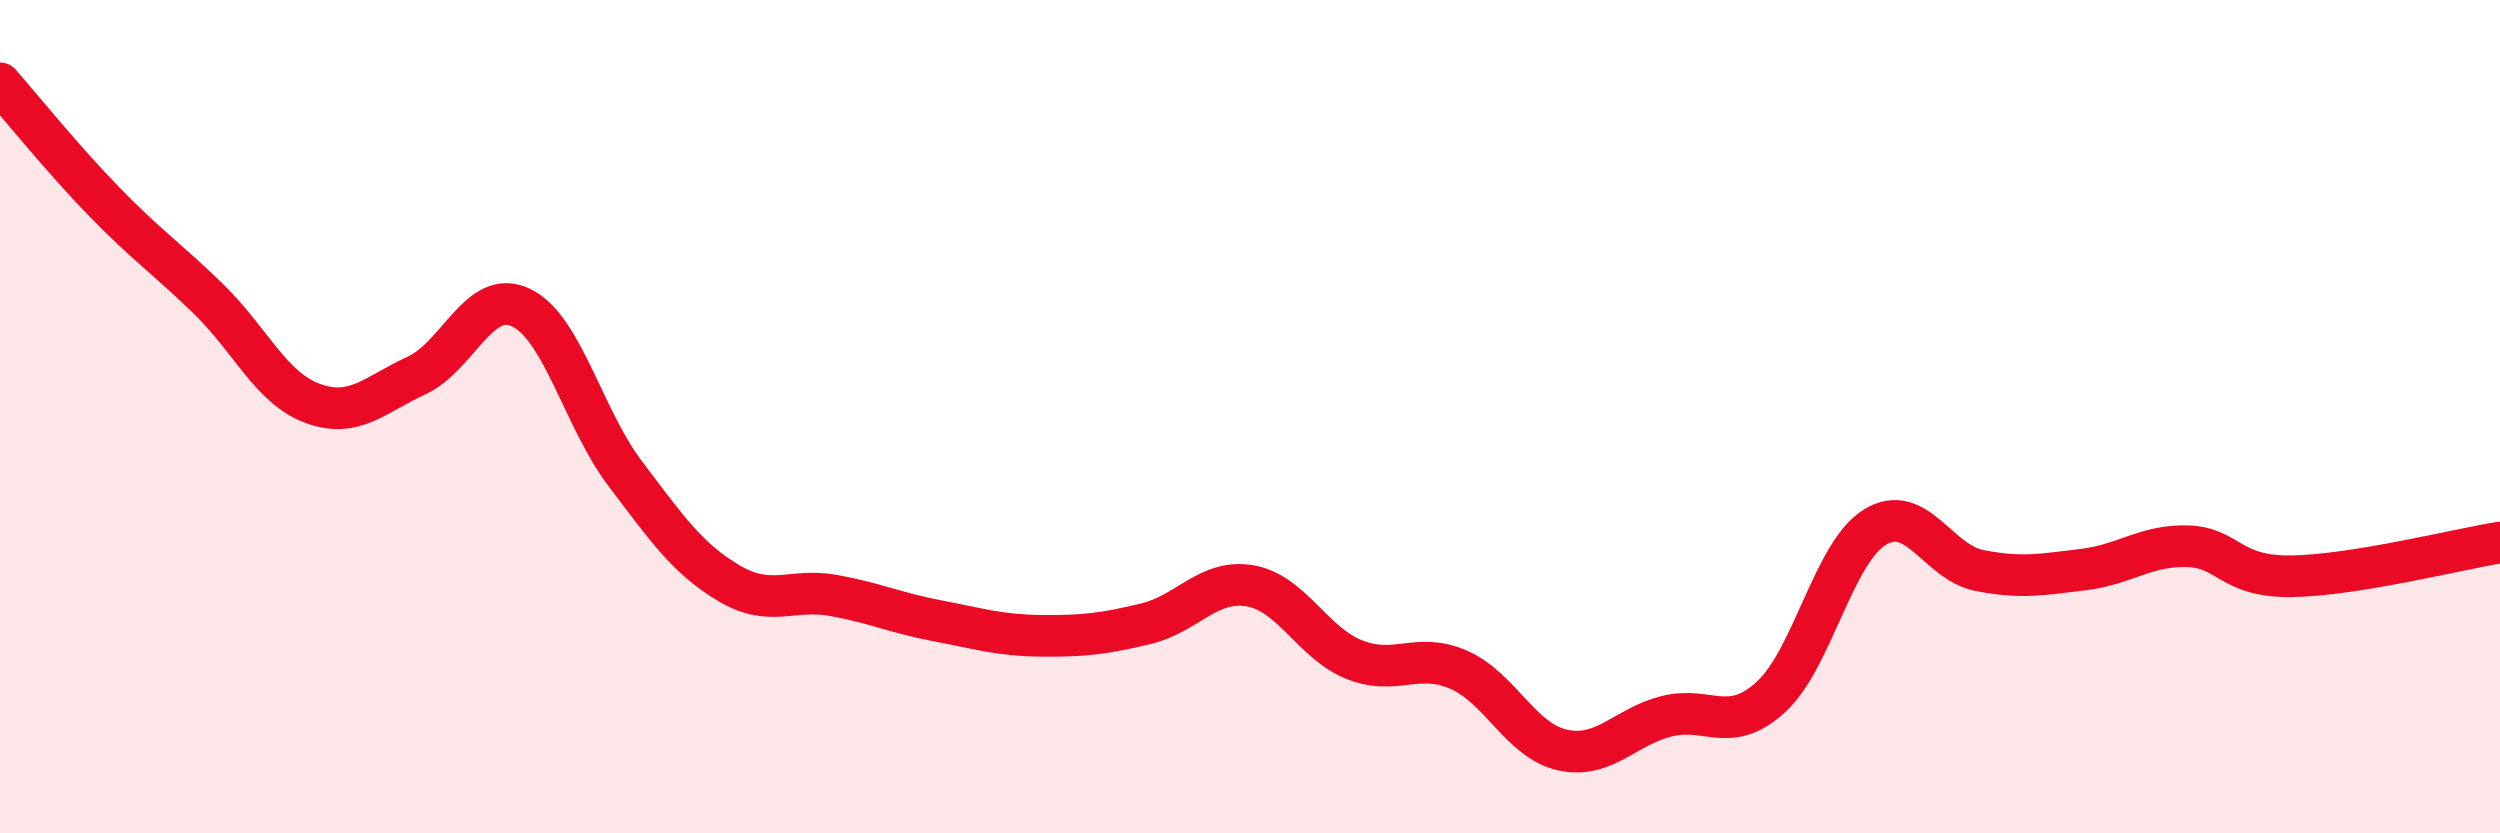 
    <svg width="60" height="20" viewBox="0 0 60 20" xmlns="http://www.w3.org/2000/svg">
      <path
        d="M 0,2 C 0.5,2.57 1.5,3.81 2.5,4.84 C 3.5,5.87 4,6.2 5,7.17 C 6,8.14 6.5,9.31 7.5,9.68 C 8.5,10.05 9,9.47 10,9.01 C 11,8.55 11.5,6.91 12.5,7.38 C 13.5,7.85 14,10.04 15,11.36 C 16,12.68 16.5,13.41 17.5,14 C 18.5,14.59 19,14.11 20,14.29 C 21,14.47 21.5,14.71 22.5,14.9 C 23.5,15.09 24,15.25 25,15.26 C 26,15.27 26.5,15.21 27.5,14.97 C 28.5,14.73 29,13.89 30,14.06 C 31,14.23 31.5,15.43 32.5,15.83 C 33.5,16.23 34,15.64 35,16.07 C 36,16.5 36.5,17.78 37.5,18 C 38.5,18.22 39,17.44 40,17.19 C 41,16.94 41.5,17.64 42.5,16.73 C 43.5,15.82 44,13.26 45,12.65 C 46,12.04 46.5,13.49 47.5,13.69 C 48.5,13.89 49,13.79 50,13.67 C 51,13.55 51.5,13.08 52.5,13.11 C 53.5,13.14 53.5,13.85 55,13.83 C 56.5,13.81 59,13.18 60,13.02L60 20L0 20Z"
        fill="#EB0A25"
        opacity="0.1"
        stroke-linecap="round"
        stroke-linejoin="round"
      />
      <path
        d="M 0,2 C 0.5,2.57 1.5,3.81 2.5,4.84 C 3.5,5.87 4,6.2 5,7.17 C 6,8.14 6.5,9.31 7.5,9.68 C 8.5,10.05 9,9.47 10,9.01 C 11,8.55 11.5,6.91 12.5,7.38 C 13.5,7.85 14,10.04 15,11.36 C 16,12.68 16.5,13.41 17.5,14 C 18.5,14.59 19,14.11 20,14.29 C 21,14.47 21.5,14.71 22.5,14.9 C 23.5,15.09 24,15.25 25,15.26 C 26,15.27 26.5,15.21 27.5,14.97 C 28.5,14.73 29,13.89 30,14.06 C 31,14.23 31.5,15.43 32.5,15.83 C 33.5,16.23 34,15.64 35,16.07 C 36,16.5 36.5,17.78 37.5,18 C 38.5,18.22 39,17.44 40,17.19 C 41,16.94 41.5,17.64 42.5,16.73 C 43.5,15.82 44,13.26 45,12.65 C 46,12.04 46.5,13.49 47.5,13.69 C 48.5,13.89 49,13.79 50,13.67 C 51,13.55 51.5,13.08 52.5,13.11 C 53.5,13.14 53.5,13.85 55,13.83 C 56.5,13.81 59,13.18 60,13.02"
        stroke="#EB0A25"
        stroke-width="1"
        fill="none"
        stroke-linecap="round"
        stroke-linejoin="round"
      />
    </svg>
  